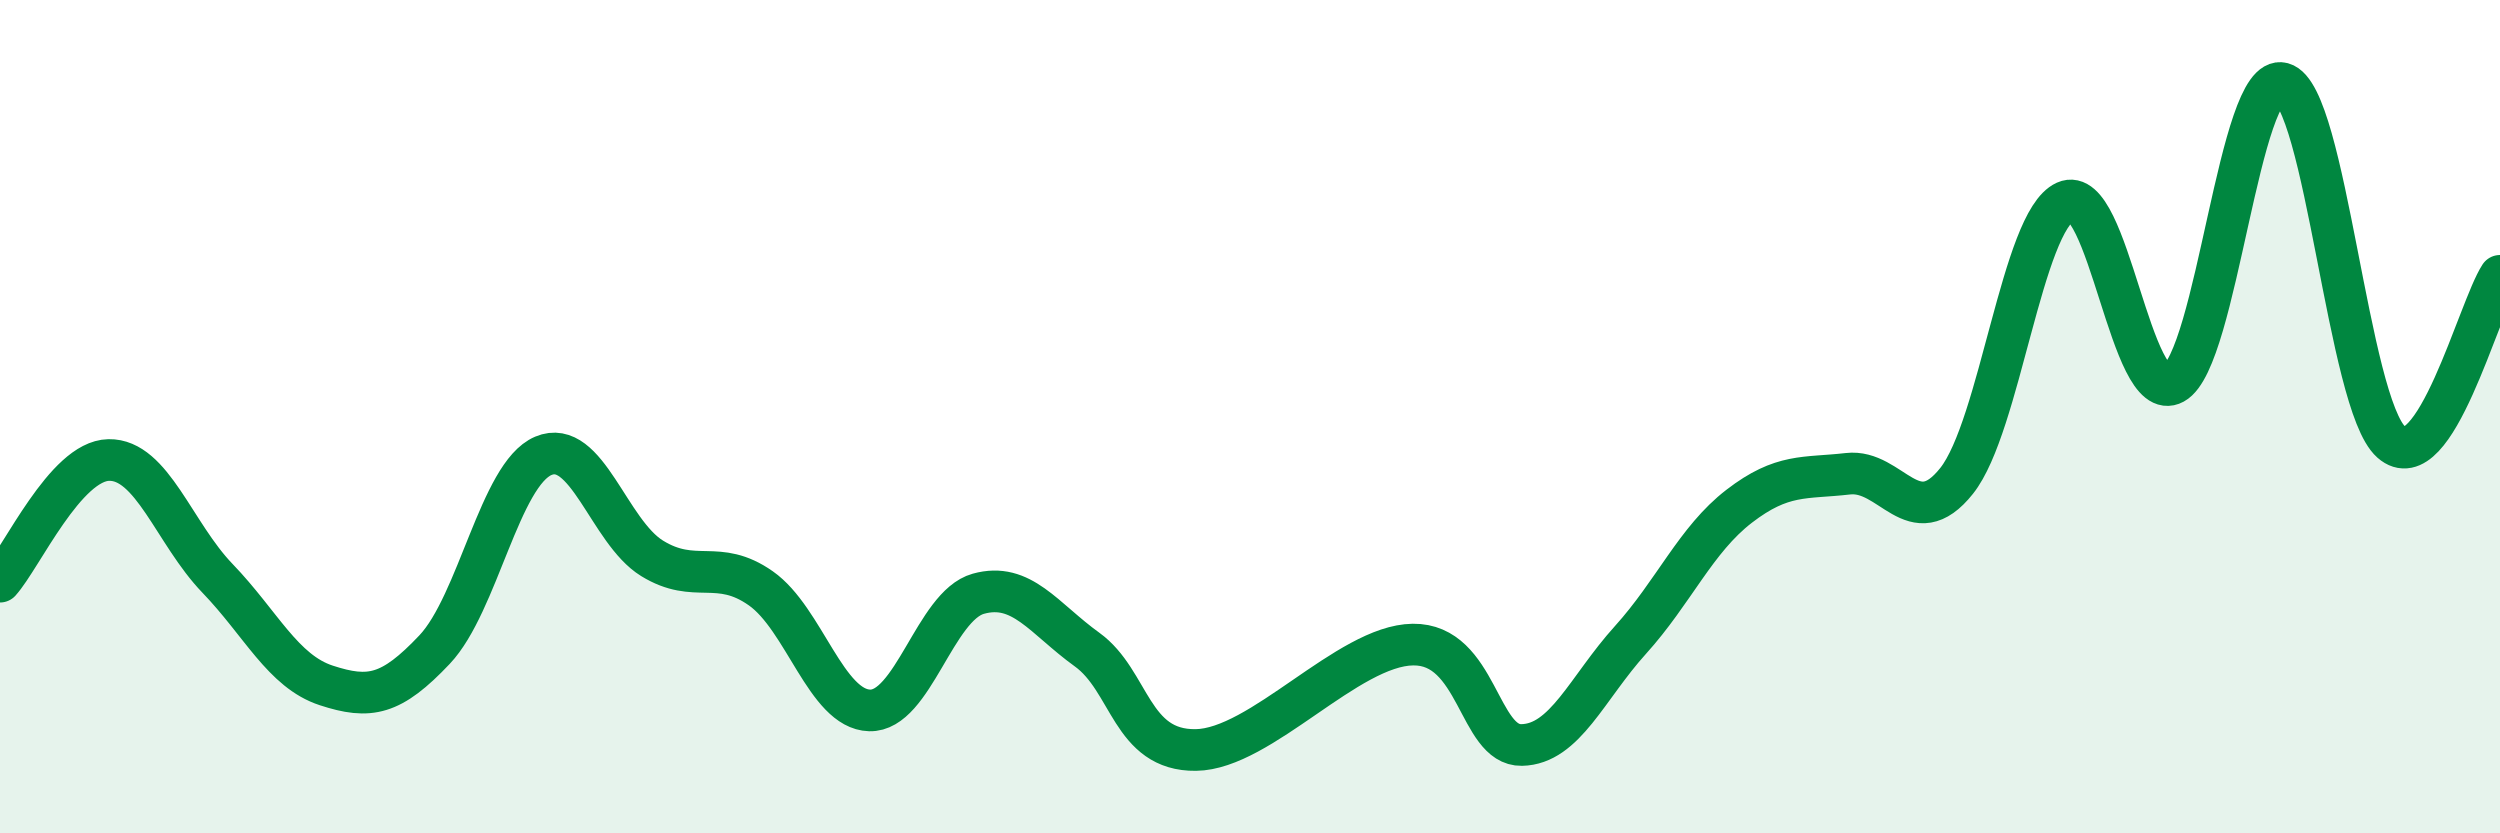 
    <svg width="60" height="20" viewBox="0 0 60 20" xmlns="http://www.w3.org/2000/svg">
      <path
        d="M 0,13.96 C 0.52,13.38 1.57,11.06 2.61,11.04 C 3.65,11.02 4.18,12.8 5.22,13.88 C 6.26,14.96 6.79,16.11 7.83,16.45 C 8.87,16.79 9.39,16.69 10.43,15.59 C 11.47,14.49 12,11.38 13.04,10.94 C 14.08,10.5 14.61,12.76 15.65,13.4 C 16.69,14.04 17.22,13.39 18.26,14.12 C 19.3,14.85 19.83,17.02 20.87,17.05 C 21.91,17.08 22.44,14.54 23.48,14.25 C 24.52,13.96 25.05,14.84 26.09,15.59 C 27.13,16.34 27.14,18.02 28.7,18 C 30.26,17.98 32.35,15.49 33.91,15.47 C 35.47,15.45 35.48,17.9 36.52,17.88 C 37.56,17.86 38.09,16.51 39.13,15.36 C 40.17,14.21 40.7,12.95 41.74,12.15 C 42.78,11.35 43.31,11.49 44.35,11.37 C 45.39,11.25 45.92,12.85 46.96,11.54 C 48,10.23 48.53,5.31 49.57,4.84 C 50.61,4.37 51.13,9.77 52.17,9.2 C 53.21,8.63 53.74,1.72 54.78,2 C 55.82,2.28 56.35,9.69 57.39,10.61 C 58.43,11.53 59.48,7.42 60,6.62L60 20L0 20Z"
        fill="#008740"
        opacity="0.1"
        stroke-linecap="round"
        stroke-linejoin="round"
      />
      <path
        d="M 0,13.96 C 0.52,13.38 1.57,11.06 2.61,11.04 C 3.65,11.02 4.18,12.8 5.22,13.88 C 6.26,14.96 6.79,16.11 7.83,16.45 C 8.87,16.79 9.39,16.69 10.43,15.59 C 11.47,14.49 12,11.38 13.04,10.94 C 14.08,10.5 14.61,12.76 15.65,13.4 C 16.69,14.04 17.22,13.39 18.26,14.12 C 19.3,14.85 19.83,17.02 20.87,17.05 C 21.91,17.08 22.44,14.54 23.48,14.25 C 24.52,13.96 25.05,14.84 26.09,15.59 C 27.13,16.34 27.14,18.02 28.7,18 C 30.26,17.98 32.35,15.49 33.91,15.47 C 35.47,15.45 35.48,17.9 36.52,17.88 C 37.56,17.86 38.09,16.51 39.13,15.36 C 40.17,14.21 40.7,12.95 41.74,12.15 C 42.78,11.35 43.31,11.49 44.35,11.37 C 45.39,11.25 45.92,12.85 46.96,11.54 C 48,10.23 48.53,5.31 49.57,4.84 C 50.61,4.37 51.13,9.77 52.17,9.2 C 53.21,8.63 53.74,1.72 54.78,2 C 55.82,2.28 56.35,9.69 57.39,10.61 C 58.43,11.53 59.48,7.42 60,6.62"
        stroke="#008740"
        stroke-width="1"
        fill="none"
        stroke-linecap="round"
        stroke-linejoin="round"
      />
    </svg>
  